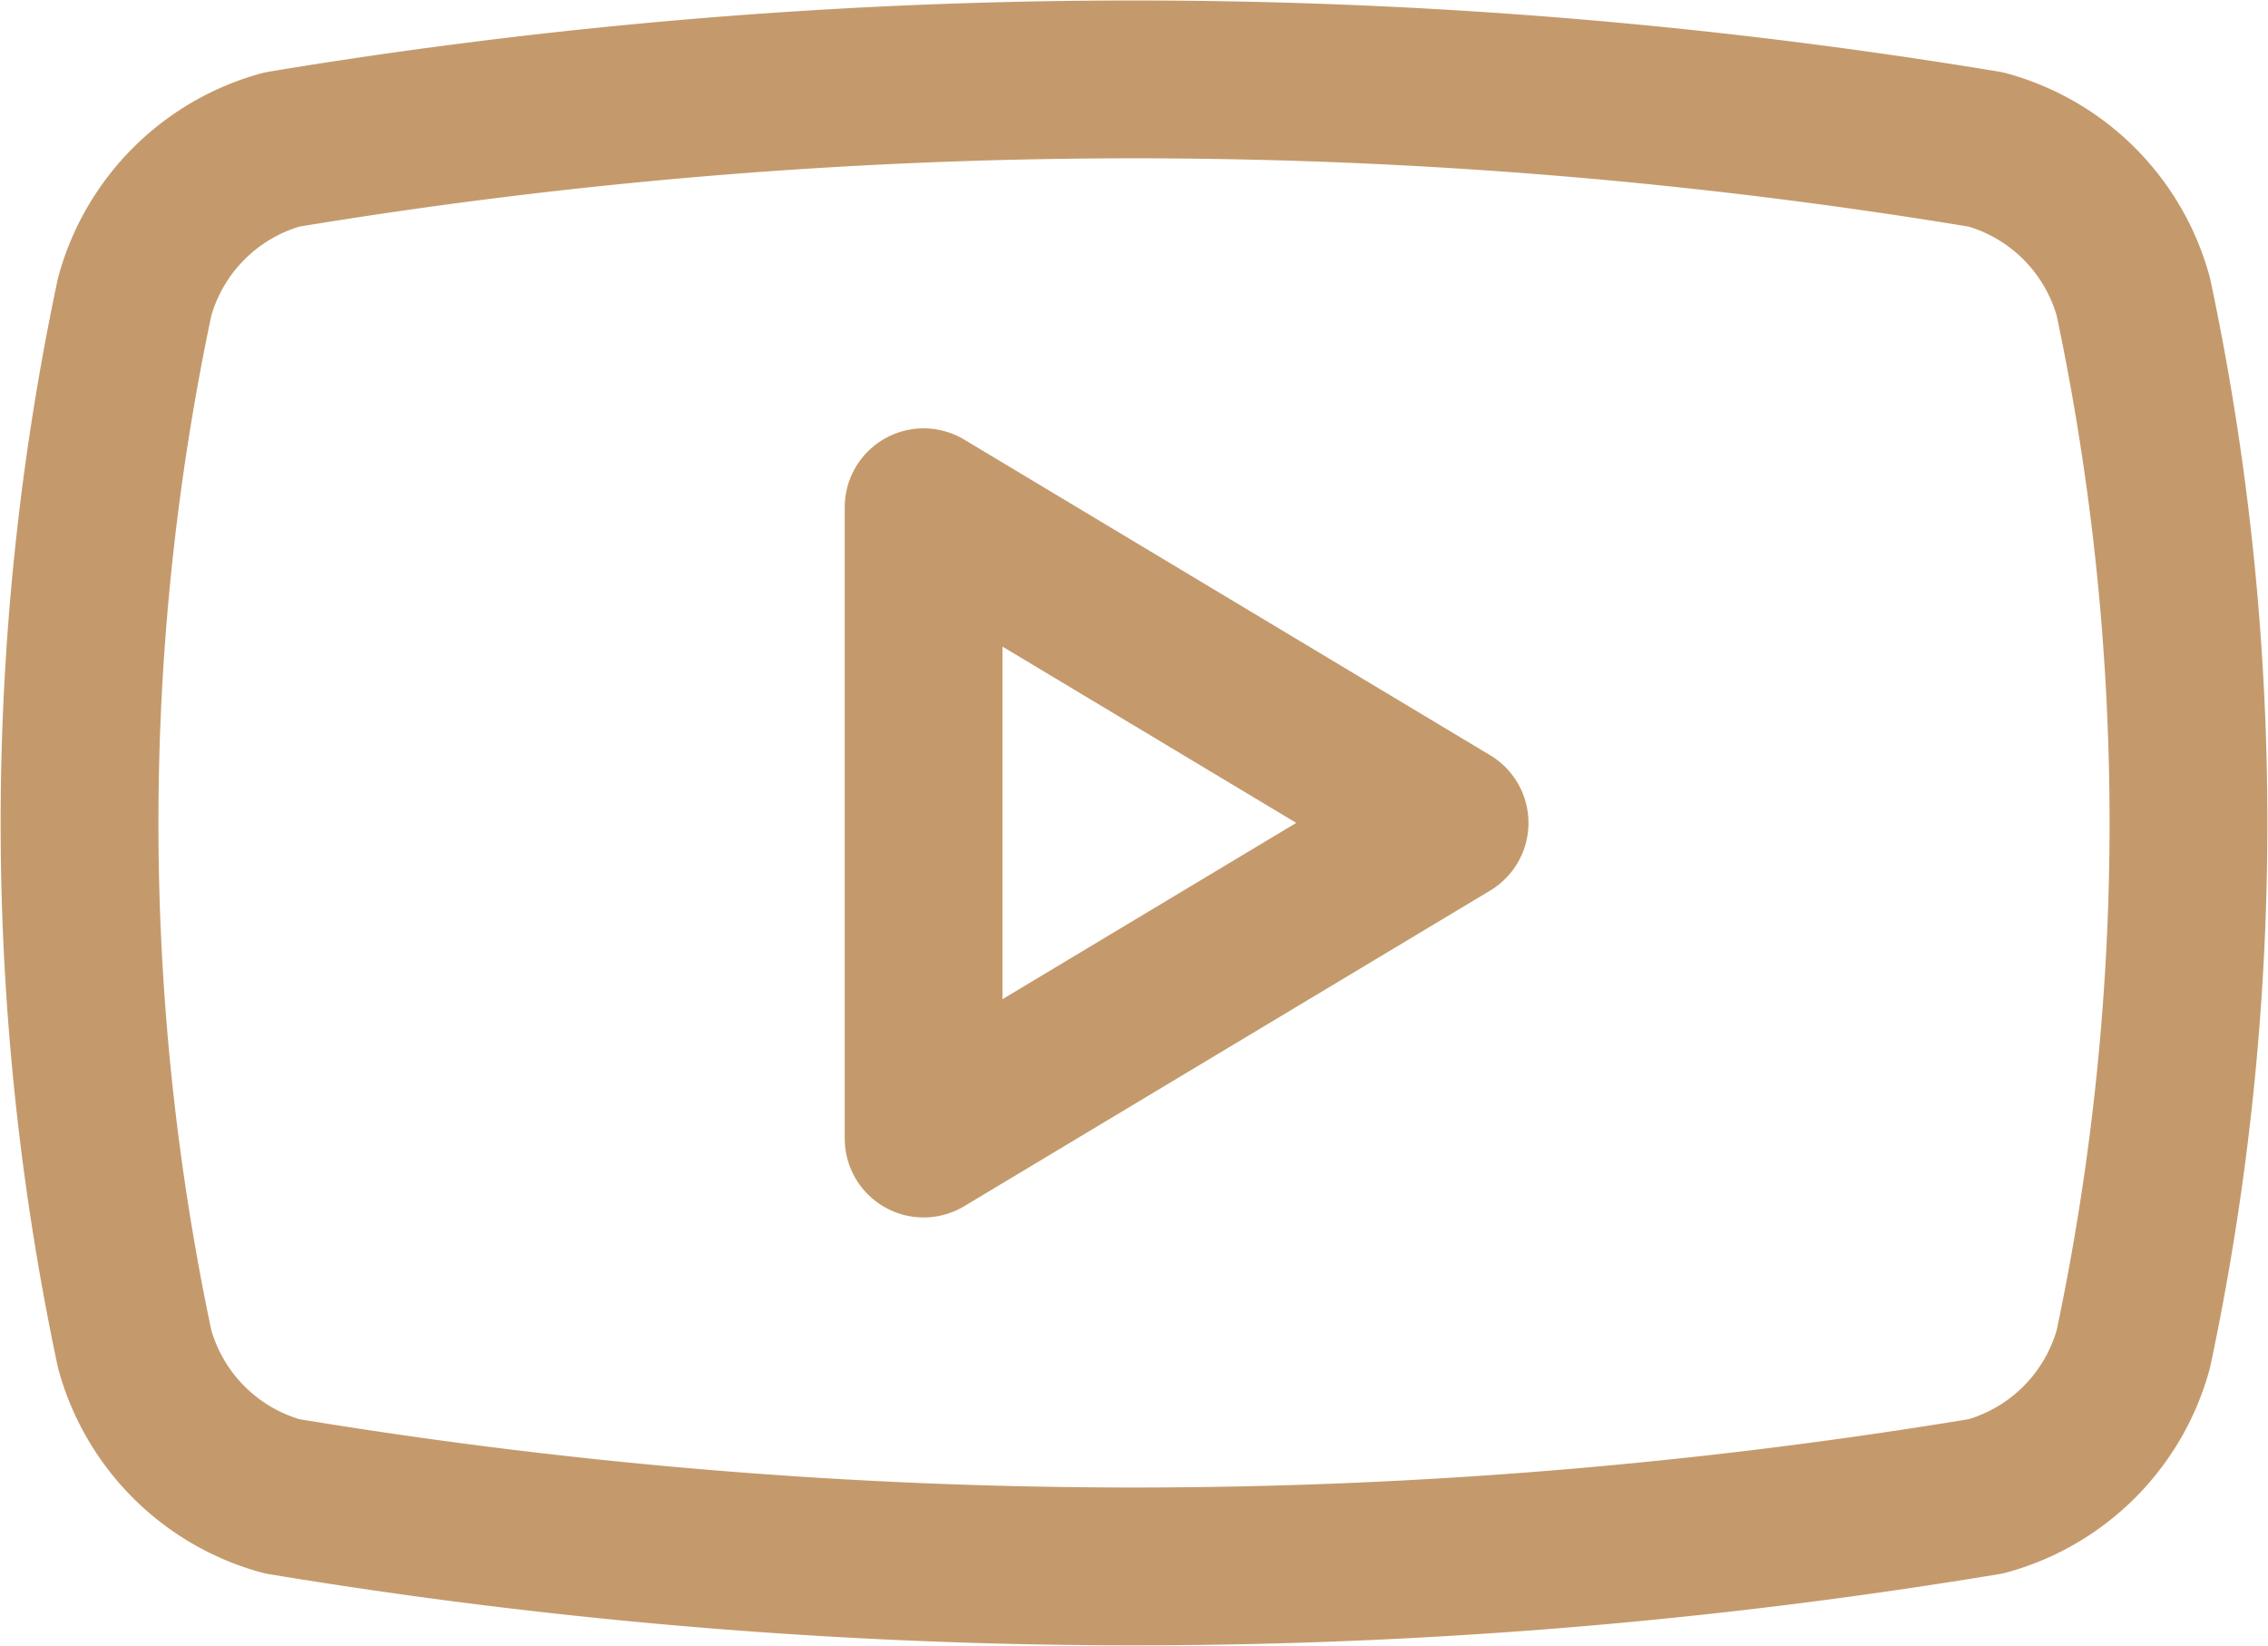 <svg xmlns="http://www.w3.org/2000/svg" width="21.56" height="15.642" viewBox="0 0 21.56 15.642">
  <g id="Group_2469" data-name="Group 2469" transform="translate(-1.22 -4.179)">
    <path id="Path_52539" data-name="Path 52539" d="M2.5,17a24.12,24.12,0,0,1,0-10A2,2,0,0,1,3.9,5.6a49.56,49.56,0,0,1,16.2,0A2,2,0,0,1,21.5,7a24.12,24.12,0,0,1,0,10,2,2,0,0,1-1.4,1.4,49.55,49.55,0,0,1-16.2,0A2,2,0,0,1,2.5,17" fill="none" stroke="#C49A6C" stroke-linecap="round" stroke-linejoin="round" stroke-width="1.5"/>
    <path id="Path_52540" data-name="Path 52540" d="M10,15l5-3L10,9Z" fill="none" stroke="#C49A6C" stroke-linecap="round" stroke-linejoin="round" stroke-width="1.5"/>
  </g>
</svg>
